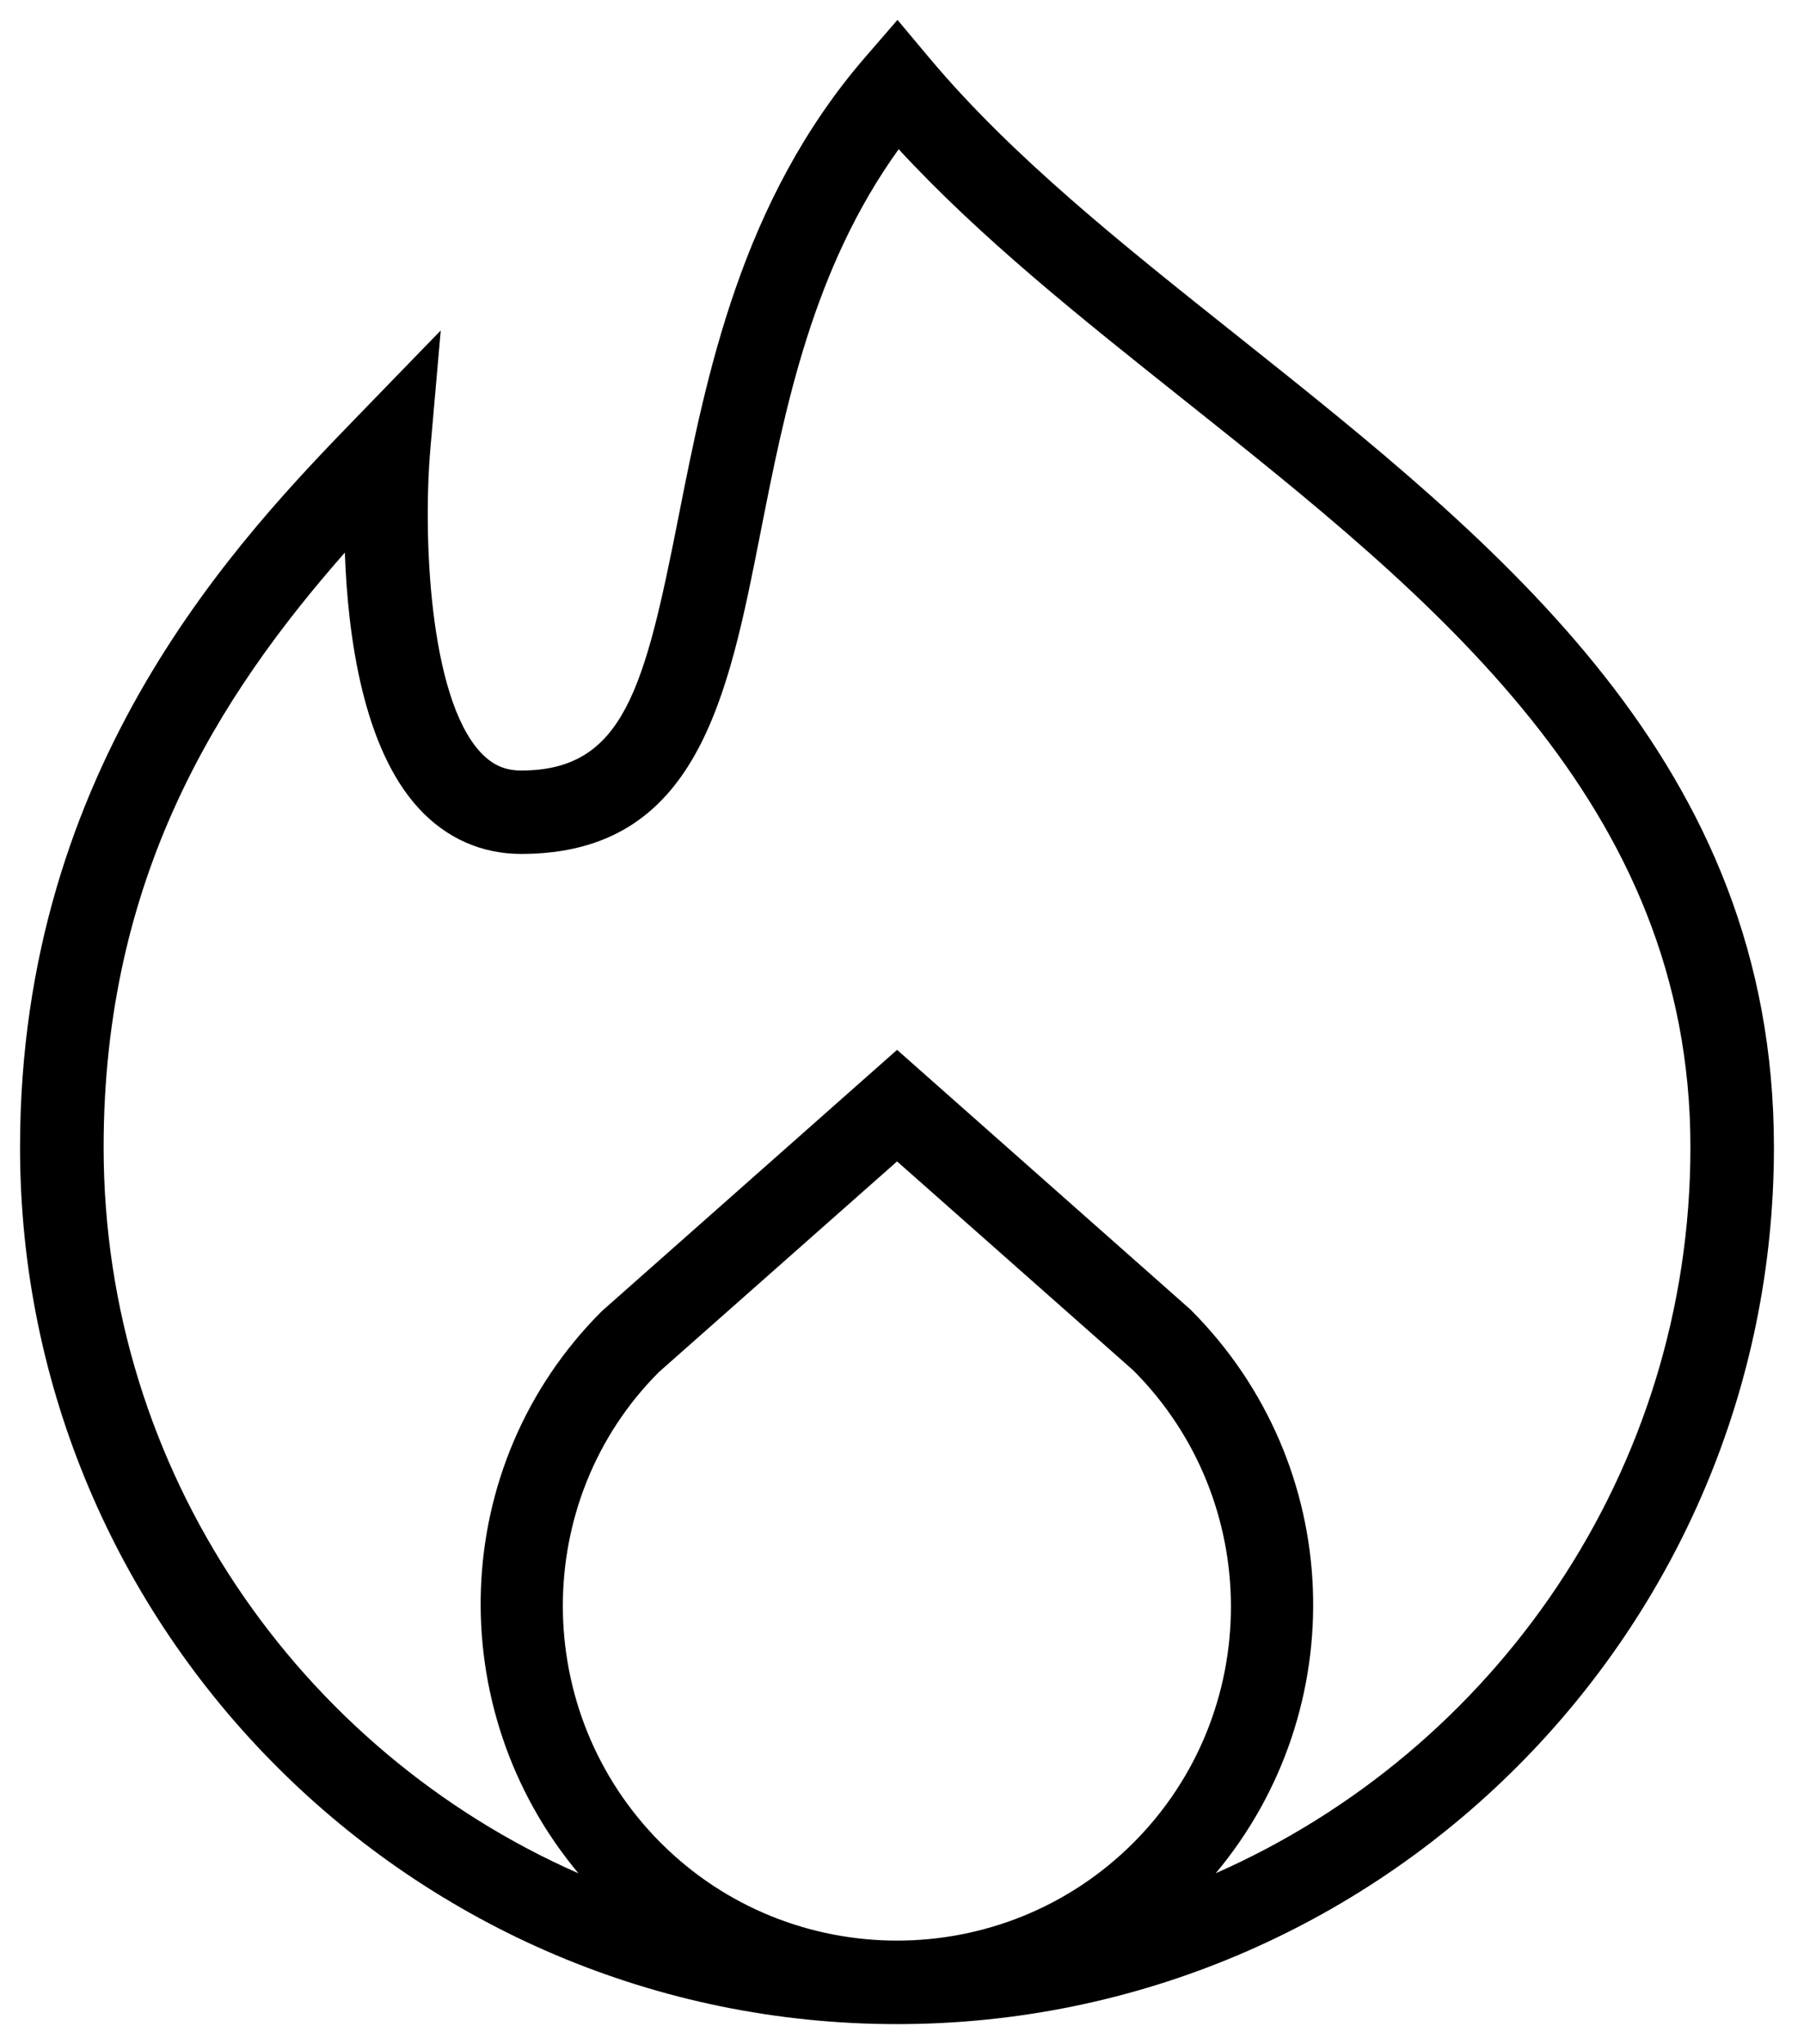 <svg width="45" height="51" viewBox="0 0 45 51" fill="none" xmlns="http://www.w3.org/2000/svg">
<path d="M30.863 8.377C27.967 6.073 25.231 3.894 23.173 1.434L22.387 0.496L21.587 1.421C18.481 5.009 17.619 9.382 16.925 12.896C16.081 17.169 15.562 19.223 13 19.223C12.588 19.223 12.271 19.079 11.975 18.756C10.71 17.375 10.544 13.369 10.738 11.167L10.994 8.244L8.952 10.35C5.998 13.398 0.5 19.071 0.5 28.623C0.5 40.686 10.312 50.498 22.375 50.498C34.438 50.498 44.25 40.686 44.25 28.623C44.25 19.034 37.444 13.617 30.863 8.377ZM16.483 45.977C13.233 42.723 13.233 37.434 16.438 34.229L22.377 28.975L28.269 34.188C31.517 37.44 31.517 42.729 28.269 45.977C25.021 49.225 19.733 49.229 16.483 45.977ZM30.323 46.738C33.744 42.65 33.579 36.554 29.696 32.671L22.377 26.192L15.01 32.713C11.171 36.55 11.008 42.642 14.429 46.736C7.465 43.667 2.585 36.709 2.585 28.623C2.585 21.888 5.44 17.381 8.602 13.786C8.677 15.9 9.062 18.657 10.44 20.161C11.125 20.909 12.008 21.304 13 21.304C17.39 21.304 18.158 17.415 18.969 13.296C19.581 10.188 20.269 6.704 22.417 3.723C24.467 5.944 26.952 7.923 29.565 10.002C35.76 14.936 42.167 20.036 42.167 28.621C42.167 36.709 37.285 43.667 30.321 46.736L30.323 46.738Z" fill="black"/>
</svg>
